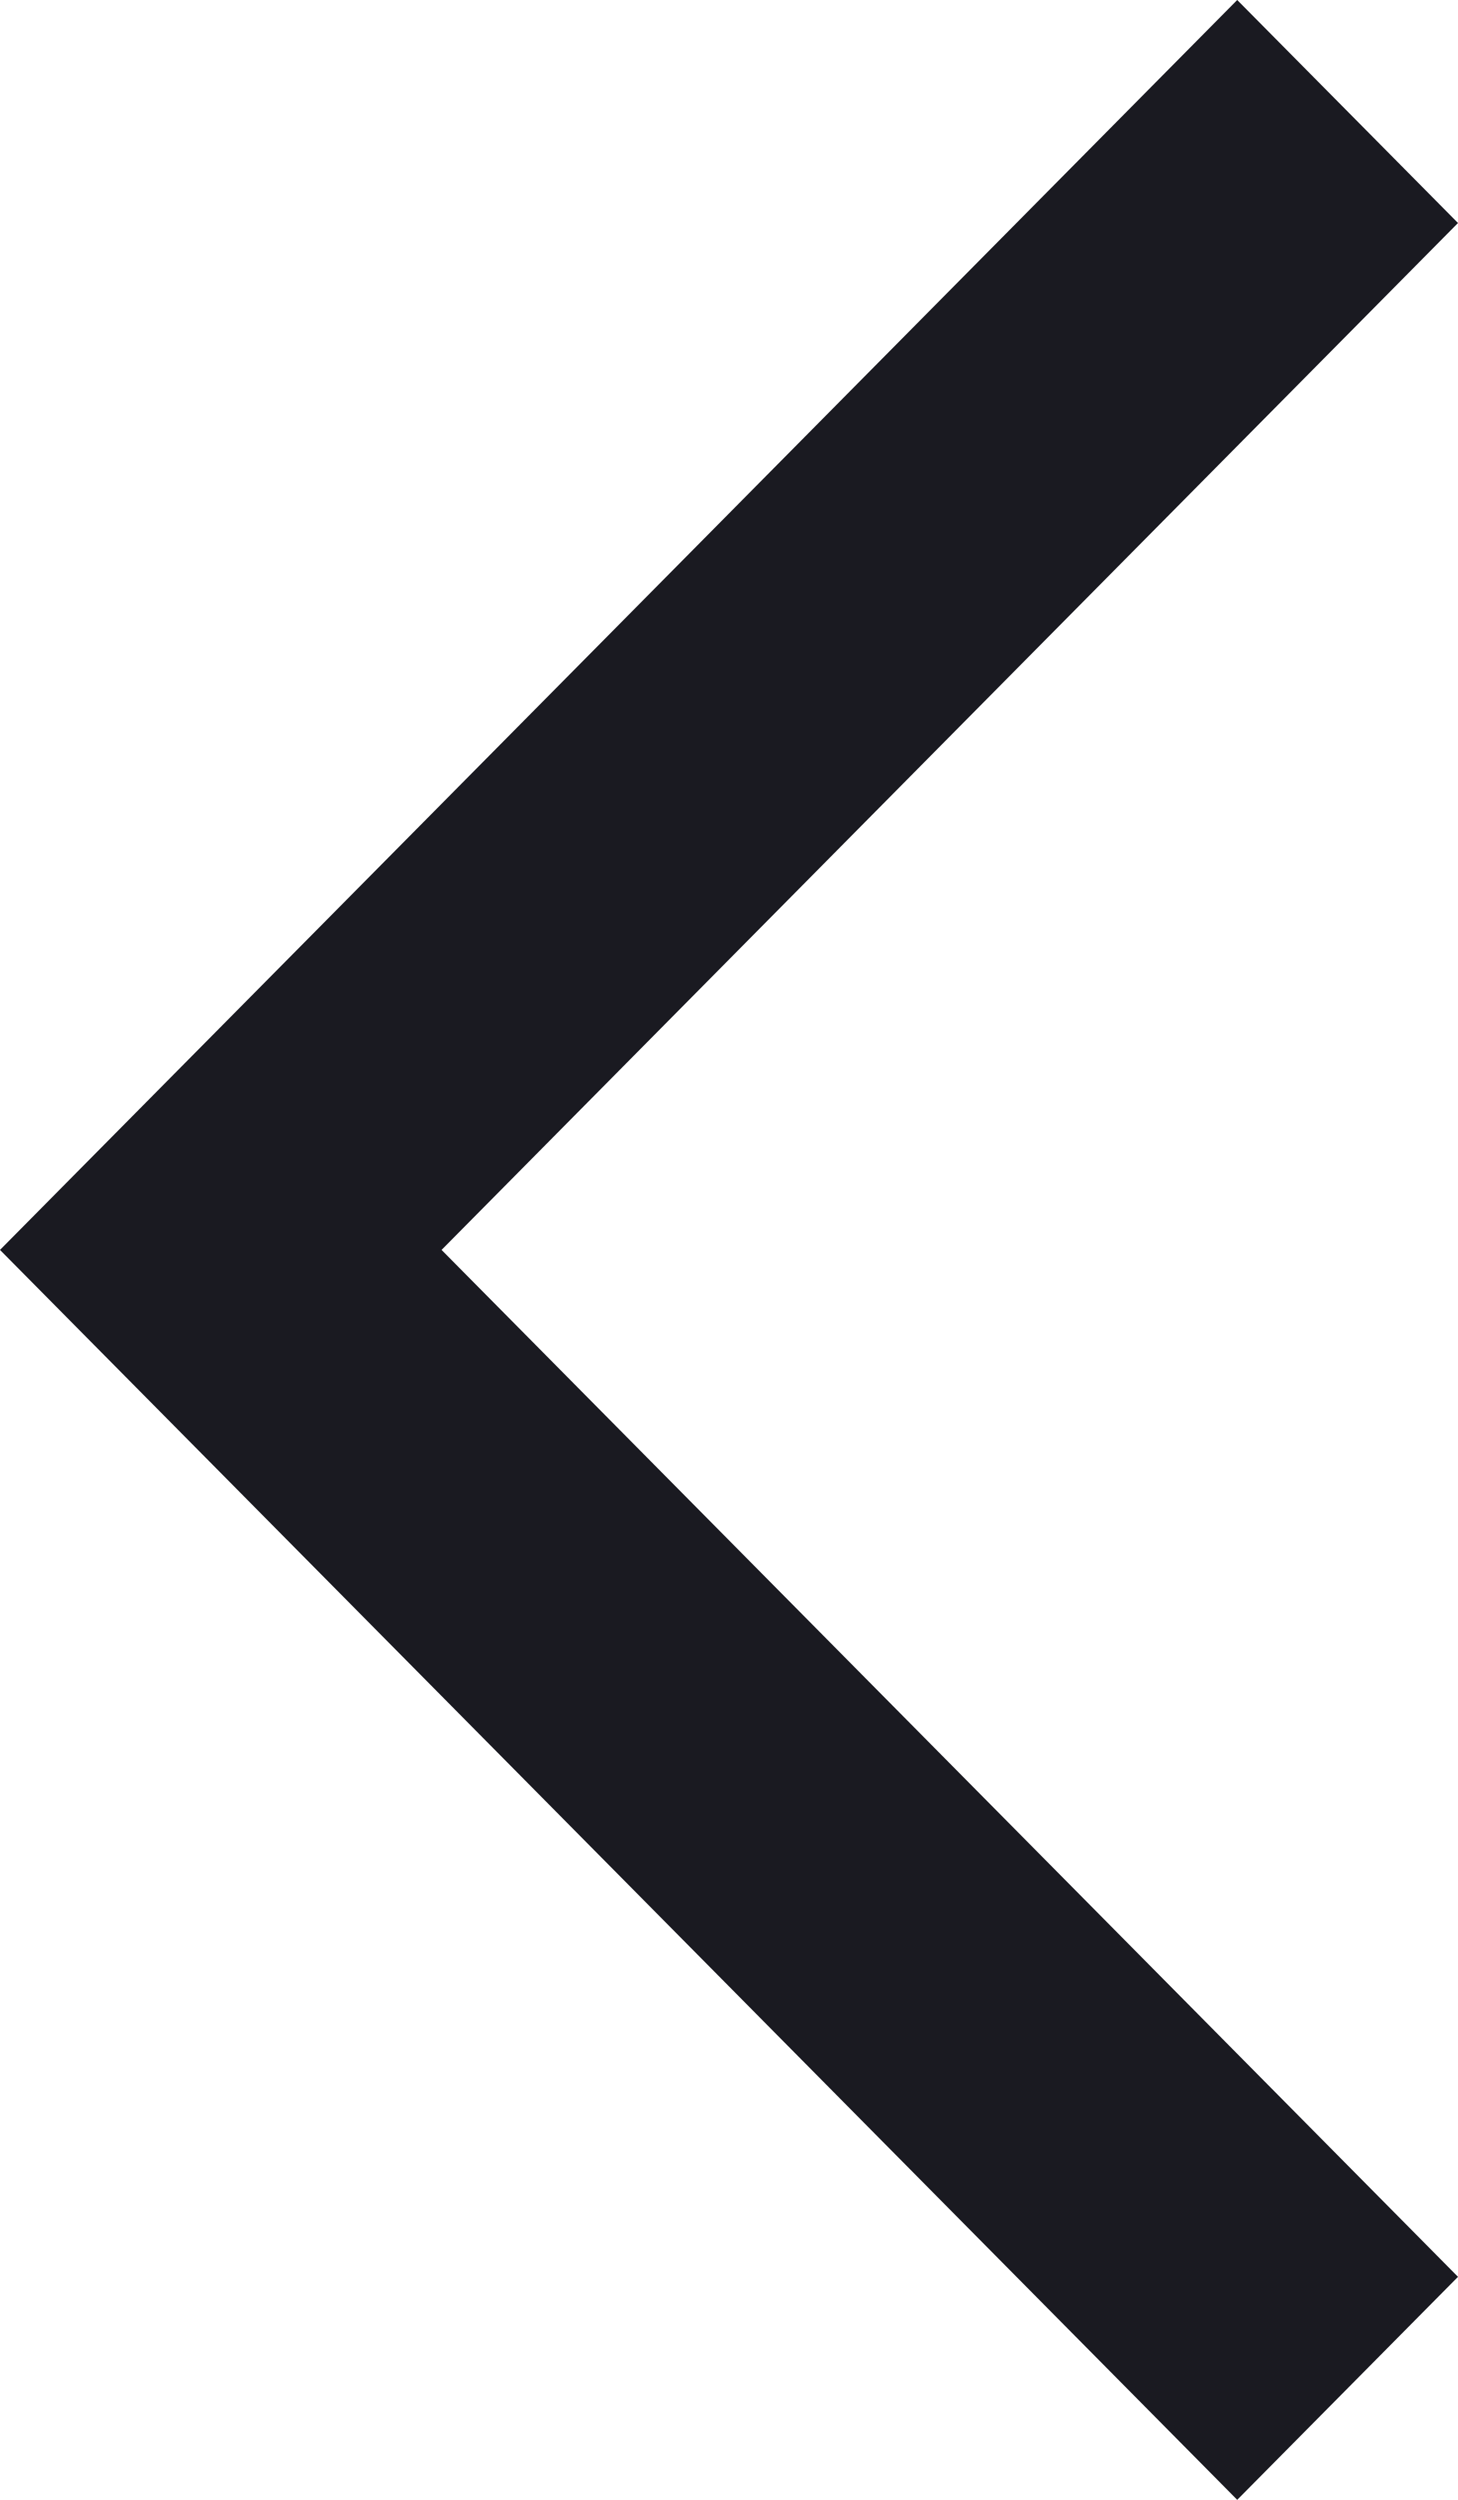 <svg xmlns="http://www.w3.org/2000/svg" width="14" height="24" viewBox="0 0 14 24">
  <path id="パス_514" data-name="パス 514" d="M11.88,0,14,2.141,4.24,12,14,21.859,11.88,24,0,12Z" transform="translate(0 0)" fill="#1a1a21"/>
</svg>
